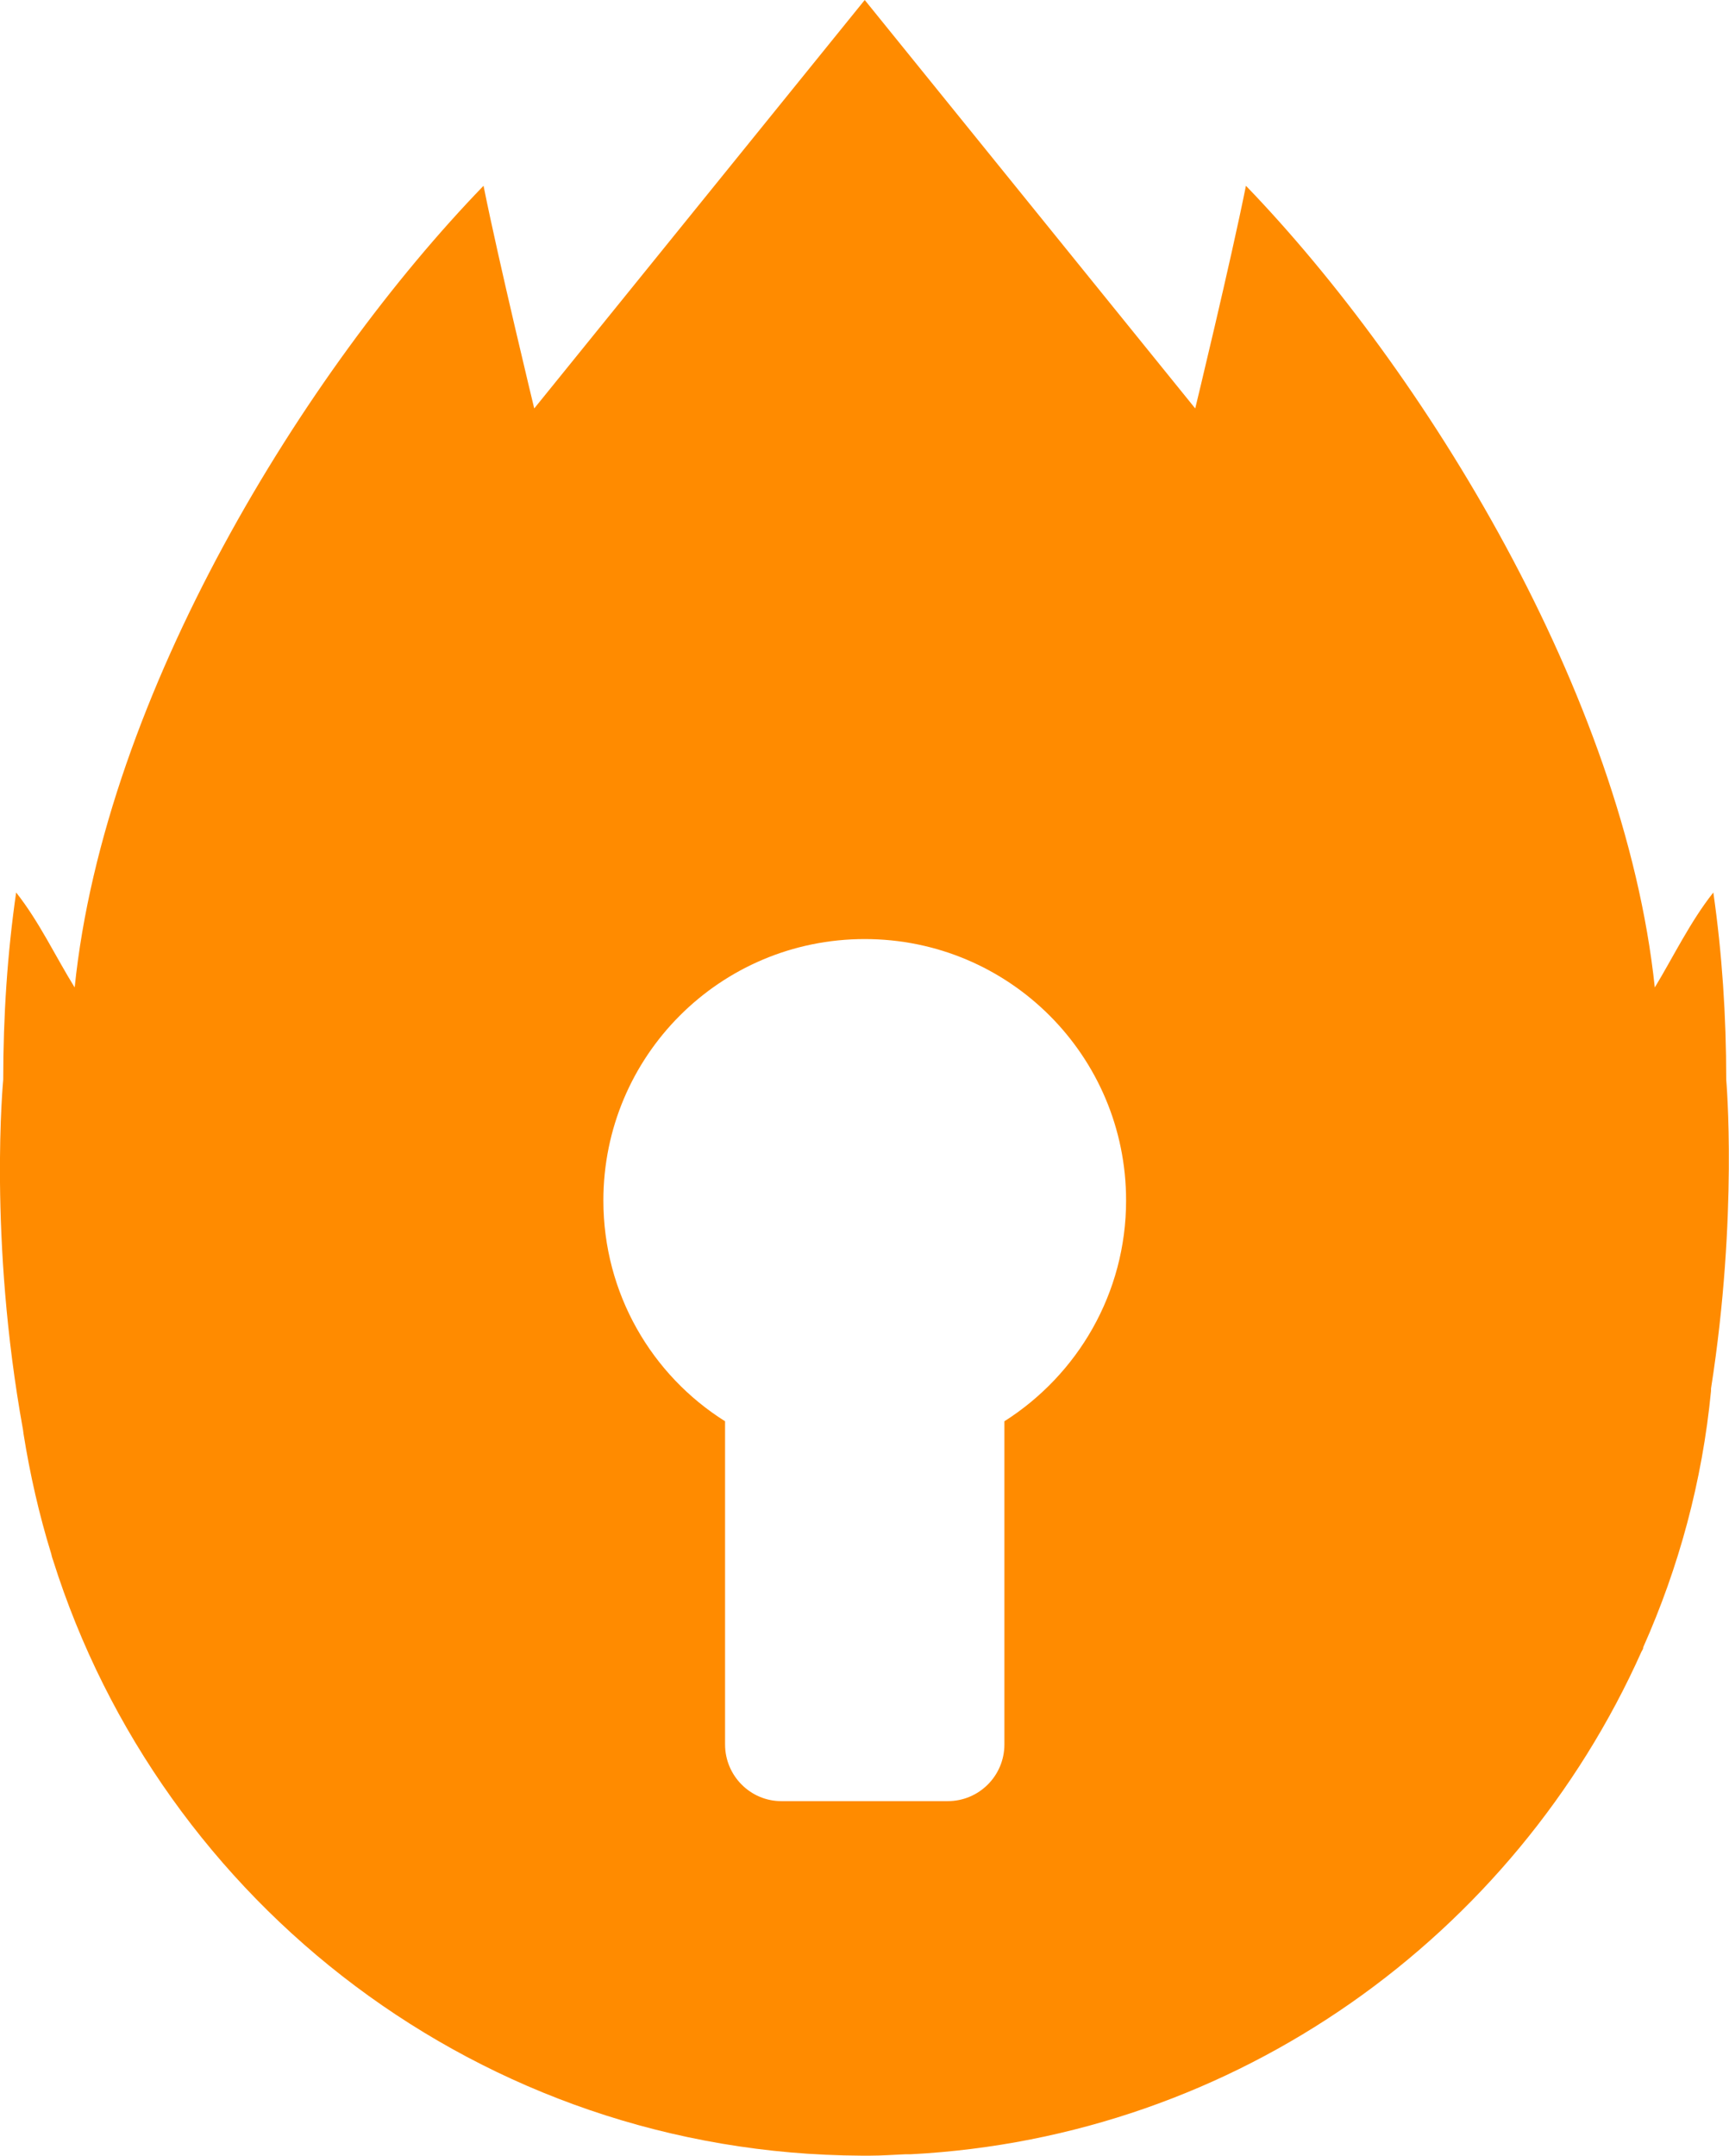 <svg viewBox="0 0 37.51 46.76" xmlns="http://www.w3.org/2000/svg" data-name="Layer 2" id="Layer_2">
  <defs>
    <style>
      .cls-1 {
        fill: #ff8b00;
        stroke-width: 0px;
      }
    </style>
  </defs>
  <g data-name="Layer 1" id="Layer_1-2">
    <path d="M37.45,23.42c0-1.38-.09-2.74-.28-4.06-.5.63-.87,1.4-1.27,2.06-.67-6.36-5.01-13.39-8.87-17.39-.33,1.65-1.1,4.83-1.1,4.83L18.76,0l-7.17,8.86s-.77-3.18-1.1-4.83C6.62,8.03,2.27,15.06,1.62,21.42c-.41-.66-.77-1.43-1.27-2.06-.19,1.32-.28,2.68-.28,4.06,0,0-.33,3.41.43,7.6,0,.02.01.06.01.08.14.88.34,1.76.6,2.6.01.04.02.09.04.14,2.35,7.46,9.3,12.88,17.53,12.92h.2c.26,0,.52-.02.77-.03h.11c7.08-.37,13.1-4.75,15.85-10.9.02-.04.04-.06.04-.1.77-1.73,1.28-3.59,1.47-5.56,0-.01,0-.02,0-.05.59-3.77.33-6.7.33-6.7ZM21.79,30.83v7.01c0,.68-.55,1.23-1.23,1.23h-3.61c-.67,0-1.22-.55-1.22-1.23v-7.01c-1.59-1-2.64-2.77-2.64-4.79,0-3.13,2.53-5.67,5.67-5.67s5.67,2.54,5.67,5.67c0,2.01-1.05,3.78-2.64,4.79Z" class="cls-1"></path>
  </g>
</svg>